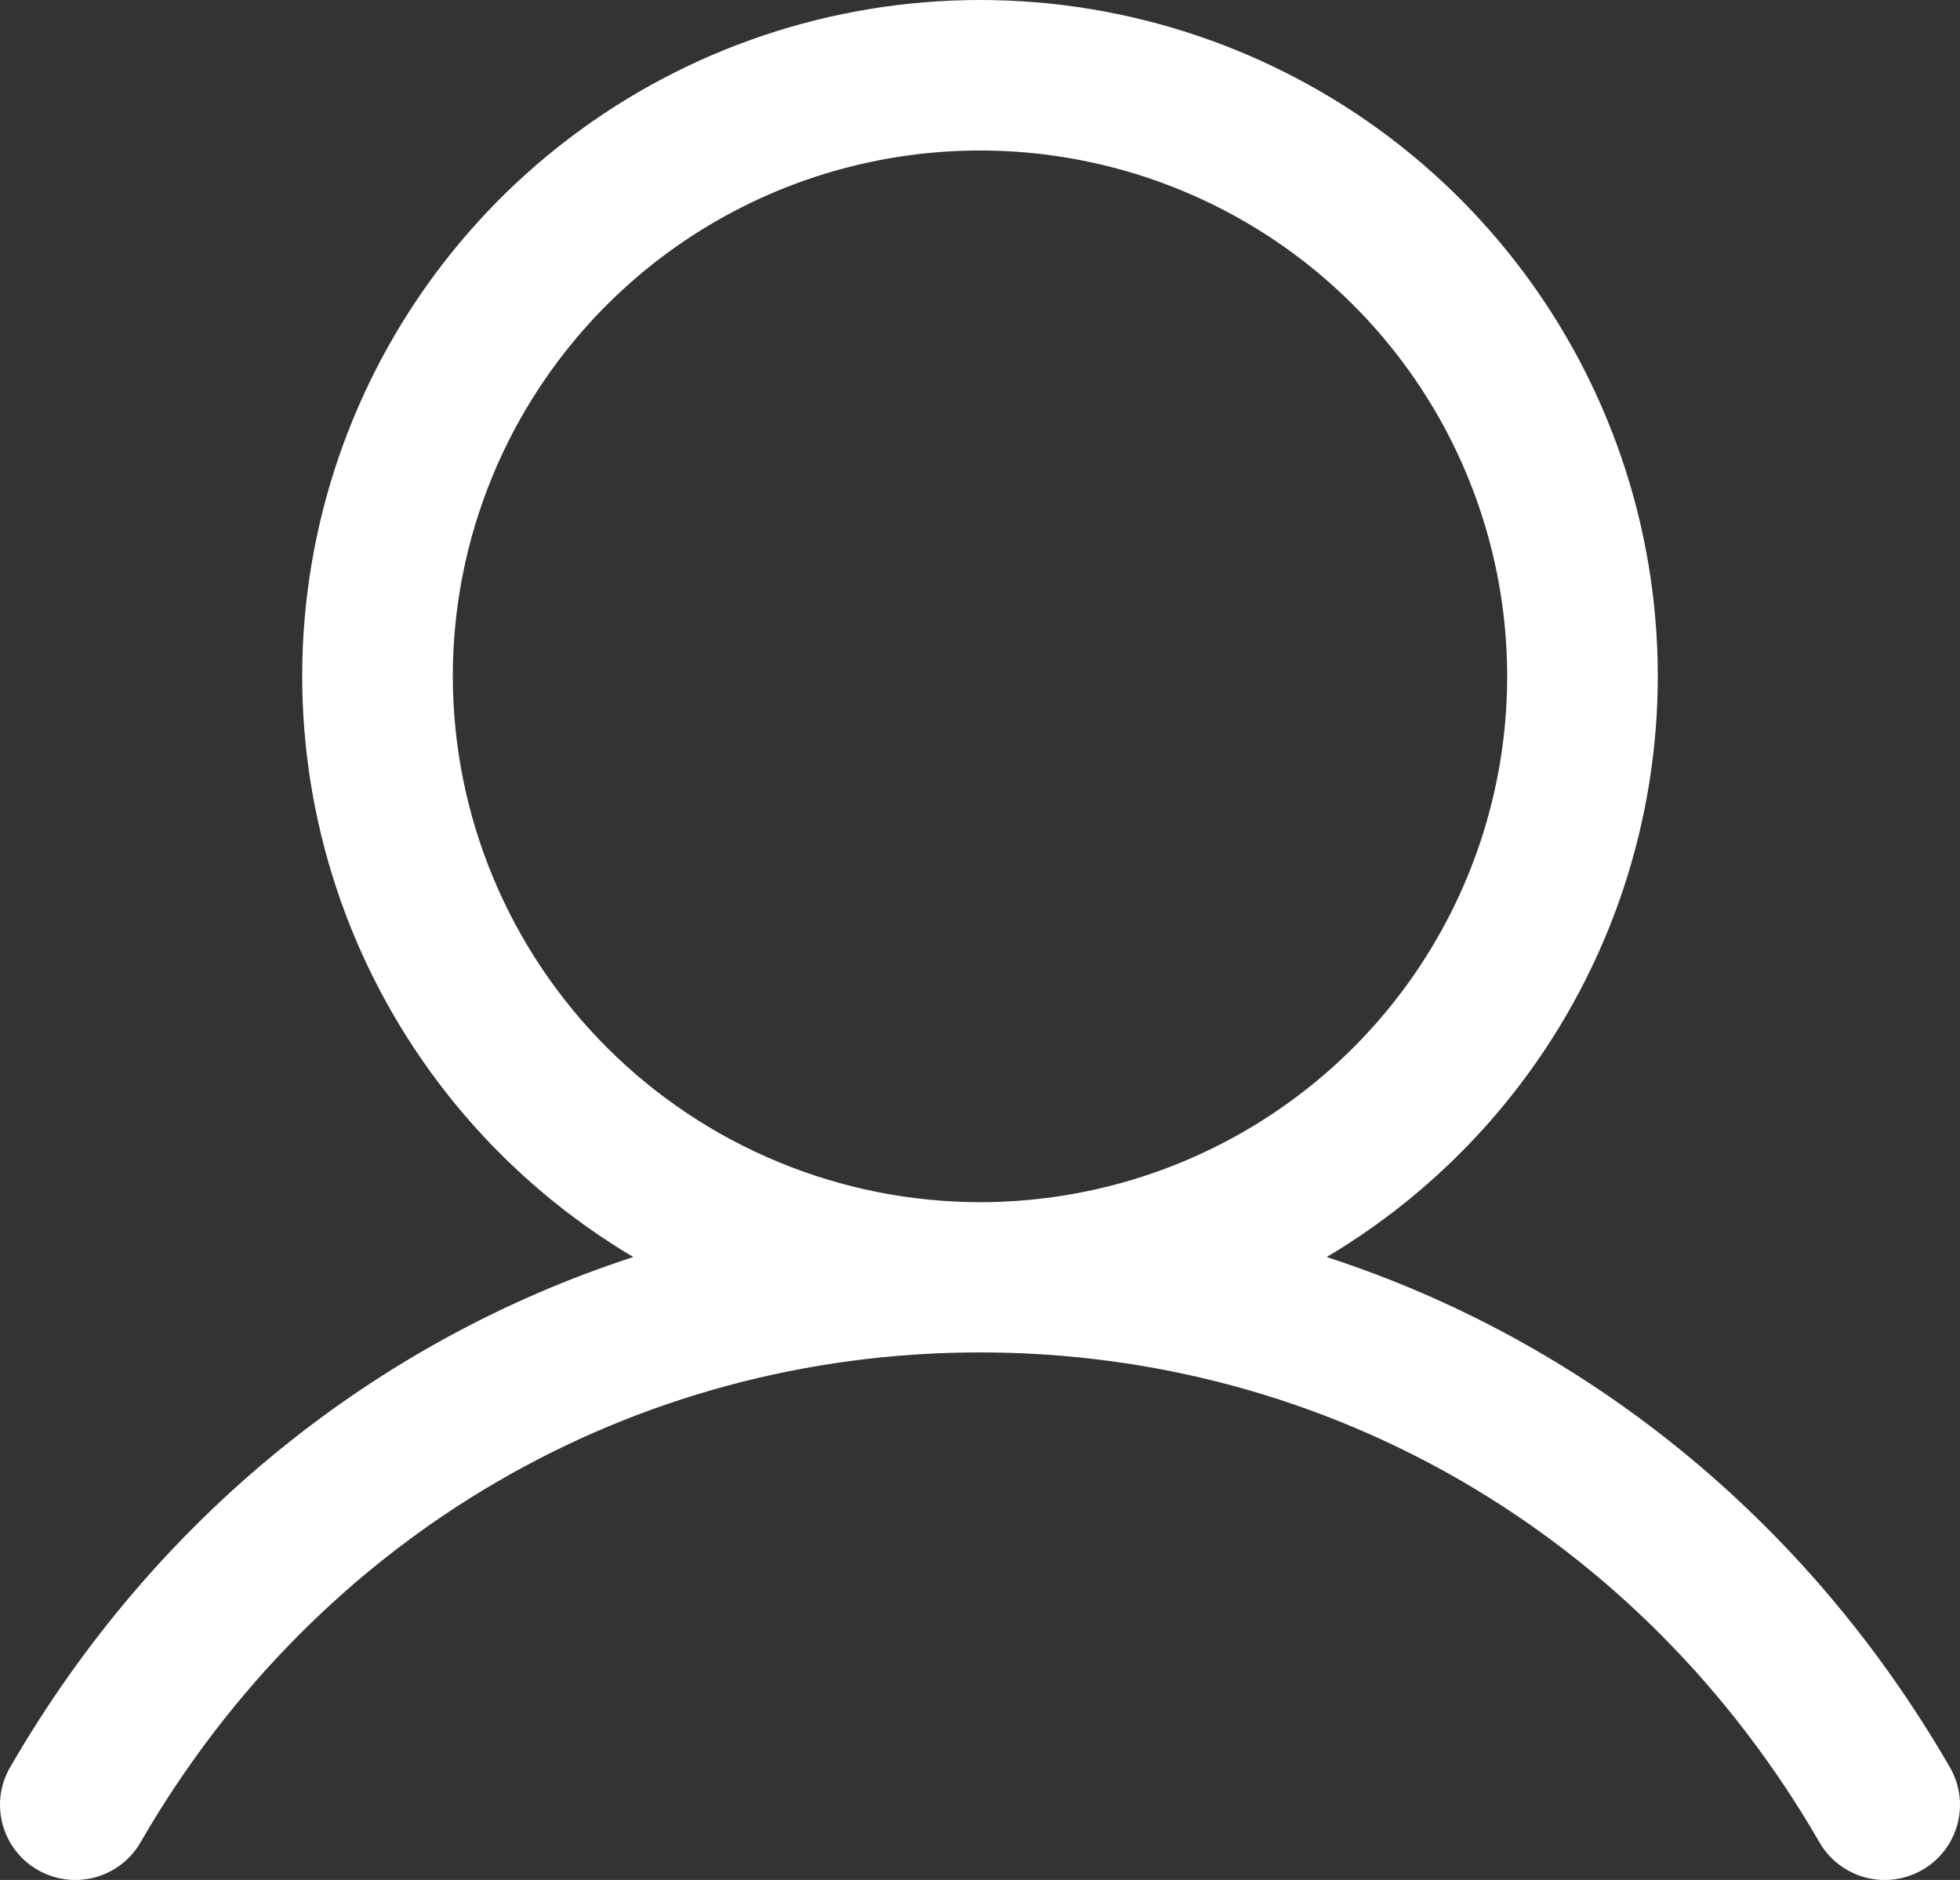 <svg width="49" height="47" viewBox="0 0 49 47" fill="none" xmlns="http://www.w3.org/2000/svg">
<rect x="0" y="0" width="49" height="47" fill="#333333" stroke="none"/>
<path d="M48.722 44.14C45.138 37.959 39.614 33.527 33.168 31.426C36.356 29.532 38.834 26.647 40.219 23.214C41.605 19.78 41.822 15.988 40.838 12.419C39.854 8.85 37.722 5.702 34.771 3.458C31.819 1.215 28.211 0 24.5 0C20.789 0 17.181 1.215 14.229 3.458C11.278 5.702 9.146 8.85 8.162 12.419C7.178 15.988 7.395 19.78 8.78 23.214C10.166 26.647 12.643 29.532 15.832 31.426C9.386 33.525 3.862 37.957 0.278 44.14C0.146 44.354 0.059 44.592 0.021 44.84C-0.016 45.088 -0.004 45.341 0.058 45.584C0.12 45.827 0.23 46.055 0.381 46.255C0.533 46.455 0.723 46.623 0.941 46.748C1.159 46.874 1.399 46.954 1.649 46.986C1.898 47.017 2.152 46.998 2.394 46.93C2.636 46.861 2.862 46.746 3.058 46.589C3.254 46.433 3.417 46.239 3.537 46.018C7.971 38.375 15.809 33.811 24.5 33.811C33.191 33.811 41.029 38.375 45.463 46.018C45.583 46.239 45.746 46.433 45.942 46.589C46.139 46.746 46.364 46.861 46.606 46.93C46.848 46.998 47.102 47.017 47.351 46.986C47.6 46.954 47.841 46.874 48.059 46.748C48.277 46.623 48.467 46.455 48.619 46.255C48.77 46.055 48.88 45.827 48.942 45.584C49.004 45.341 49.016 45.088 48.979 44.84C48.941 44.592 48.854 44.354 48.722 44.14ZM11.32 16.909C11.32 14.309 12.093 11.767 13.542 9.605C14.99 7.443 17.048 5.758 19.456 4.763C21.865 3.768 24.515 3.508 27.071 4.015C29.628 4.522 31.976 5.774 33.819 7.613C35.663 9.451 36.918 11.794 37.426 14.344C37.935 16.894 37.674 19.537 36.676 21.939C35.679 24.342 33.99 26.395 31.822 27.839C29.655 29.284 27.107 30.055 24.5 30.055C21.006 30.051 17.656 28.665 15.185 26.2C12.714 23.736 11.324 20.394 11.32 16.909Z" fill="white"/>
</svg>
